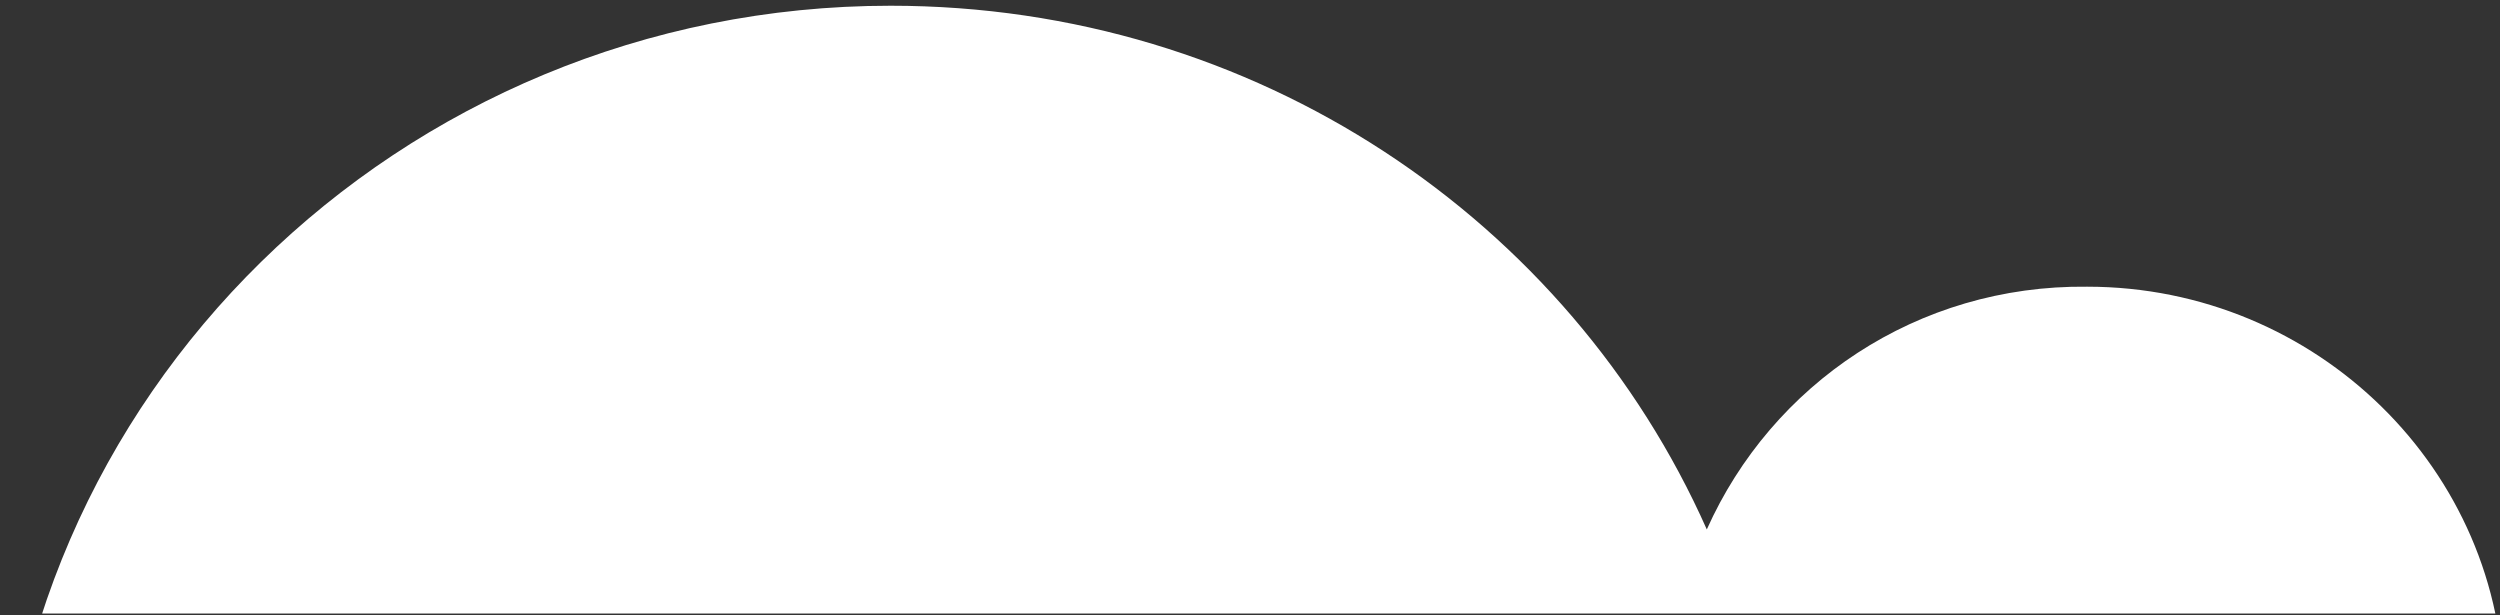 <?xml version="1.0" encoding="utf-8"?>
<!-- Generator: Adobe Illustrator 27.6.1, SVG Export Plug-In . SVG Version: 6.00 Build 0)  -->
<svg version="1.1" id="Warstwa_1" xmlns="http://www.w3.org/2000/svg" xmlns:xlink="http://www.w3.org/1999/xlink" x="0px" y="0px"
	 viewBox="0 0 130.8 32.2" style="enable-background:new 0 0 130.8 32.2;" xml:space="preserve">
<rect x="0" y="0" width="130.8" height="32.2" fill="#333333" stroke="none"/>
<style type="text/css">
	
		.st0{clip-path:url(#SVGID_00000008828455744221821120000012760021284817824942_);fill-rule:evenodd;clip-rule:evenodd;fill:#FFFFFF;}
</style>
<g>
	<g>
		<defs>
			<rect id="SVGID_1_" x="0" y="0.3" width="131.1" height="31.8"/>
		</defs>
		<clipPath id="SVGID_00000026863960375917057880000008929375722836872853_">
			<use xlink:href="#SVGID_1_"  style="overflow:visible;"/>
		</clipPath>
		
			<path style="clip-path:url(#SVGID_00000026863960375917057880000008929375722836872853_);fill-rule:evenodd;clip-rule:evenodd;fill:#FFFFFF;" d="
			M89.3,27.7C82.1,11.5,65.7,0.3,46.6,0.3C20.9,0.3,0,20.8,0,46s20.9,45.7,46.6,45.7c24.1,0,44-18,46.3-41.1c4,4.4,9.8,7.2,16.3,7.2
			c12.1,0,21.8-9.6,21.8-21.4S121.2,15,109.2,15C100.3,14.9,92.7,20.1,89.3,27.7L89.3,27.7z"/>
	</g>
</g>
</svg>
